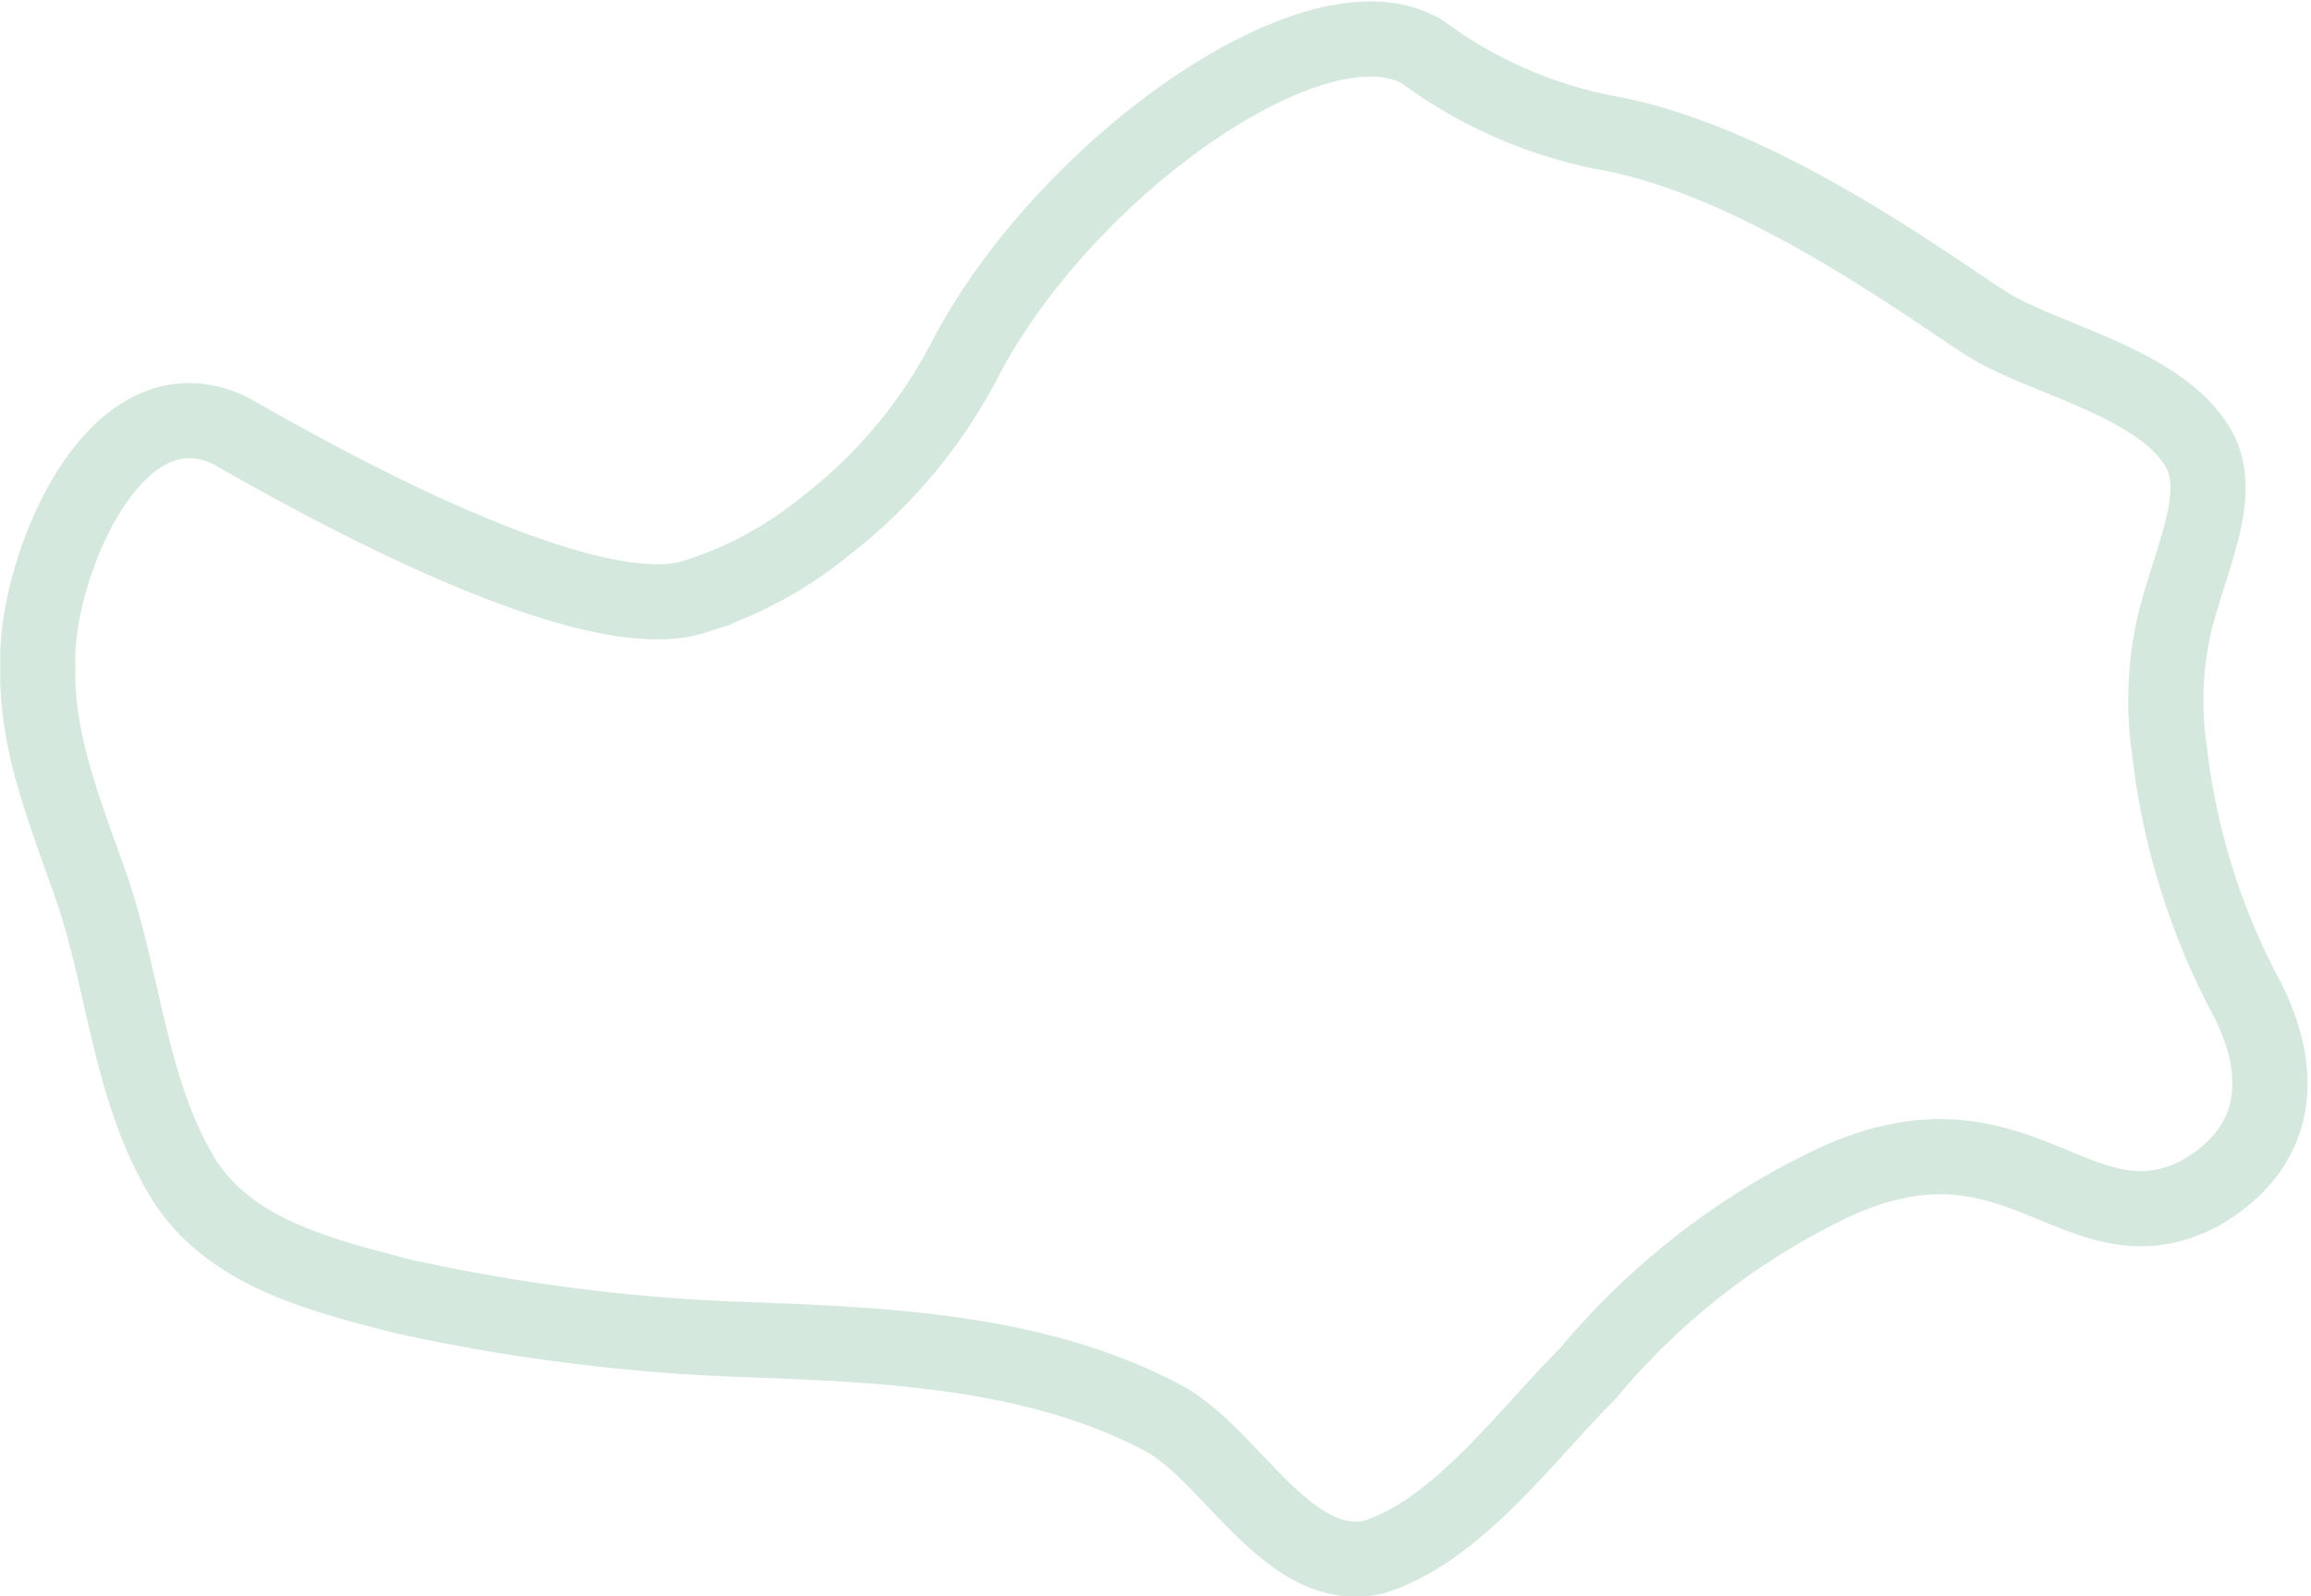<svg xmlns="http://www.w3.org/2000/svg" width="61.501" height="42.494" viewBox="0 0 61.501 42.494">
  <g id="Gruppe_176" data-name="Gruppe 176" transform="translate(37.877 1.398)">
    <path id="Pfad_66" data-name="Pfad 66" d="M0,0A12.084,12.084,0,0,0,5,2.161c4.006.762,8.442,4.074,10.021,5.076,1.416.9,4.52,1.528,5.573,3.241.769,1.249-.189,2.974-.62,4.8A9.219,9.219,0,0,0,19.86,18.6a18.476,18.476,0,0,0,1.952,6.386c.98,1.776,1.263,3.983-1.131,5.375-3.293,1.726-4.852-2.638-9.89-.217a19.23,19.23,0,0,0-6.408,5.018c-1.639,1.624-3.462,4.188-5.71,4.892-2.271.494-3.782-2.724-5.588-3.7-3.422-1.817-7.5-1.962-11.317-2.1A50.192,50.192,0,0,1-27.2,33.1c-2.21-.581-4.736-1.179-5.931-3.348-1.3-2.3-1.458-5.022-2.3-7.495-.673-1.937-1.506-3.9-1.436-5.934-.119-2.391,1.945-7.745,5.091-6.271.753.4,9.2,5.453,12.381,4.434a10.379,10.379,0,0,0,3.52-1.909A13.348,13.348,0,0,0-12.223,8.22C-9.6,3.114-2.8-1.738,0,0Z" fill="none" stroke="#d5e8de" stroke-width="2"/>
  </g>
</svg>
